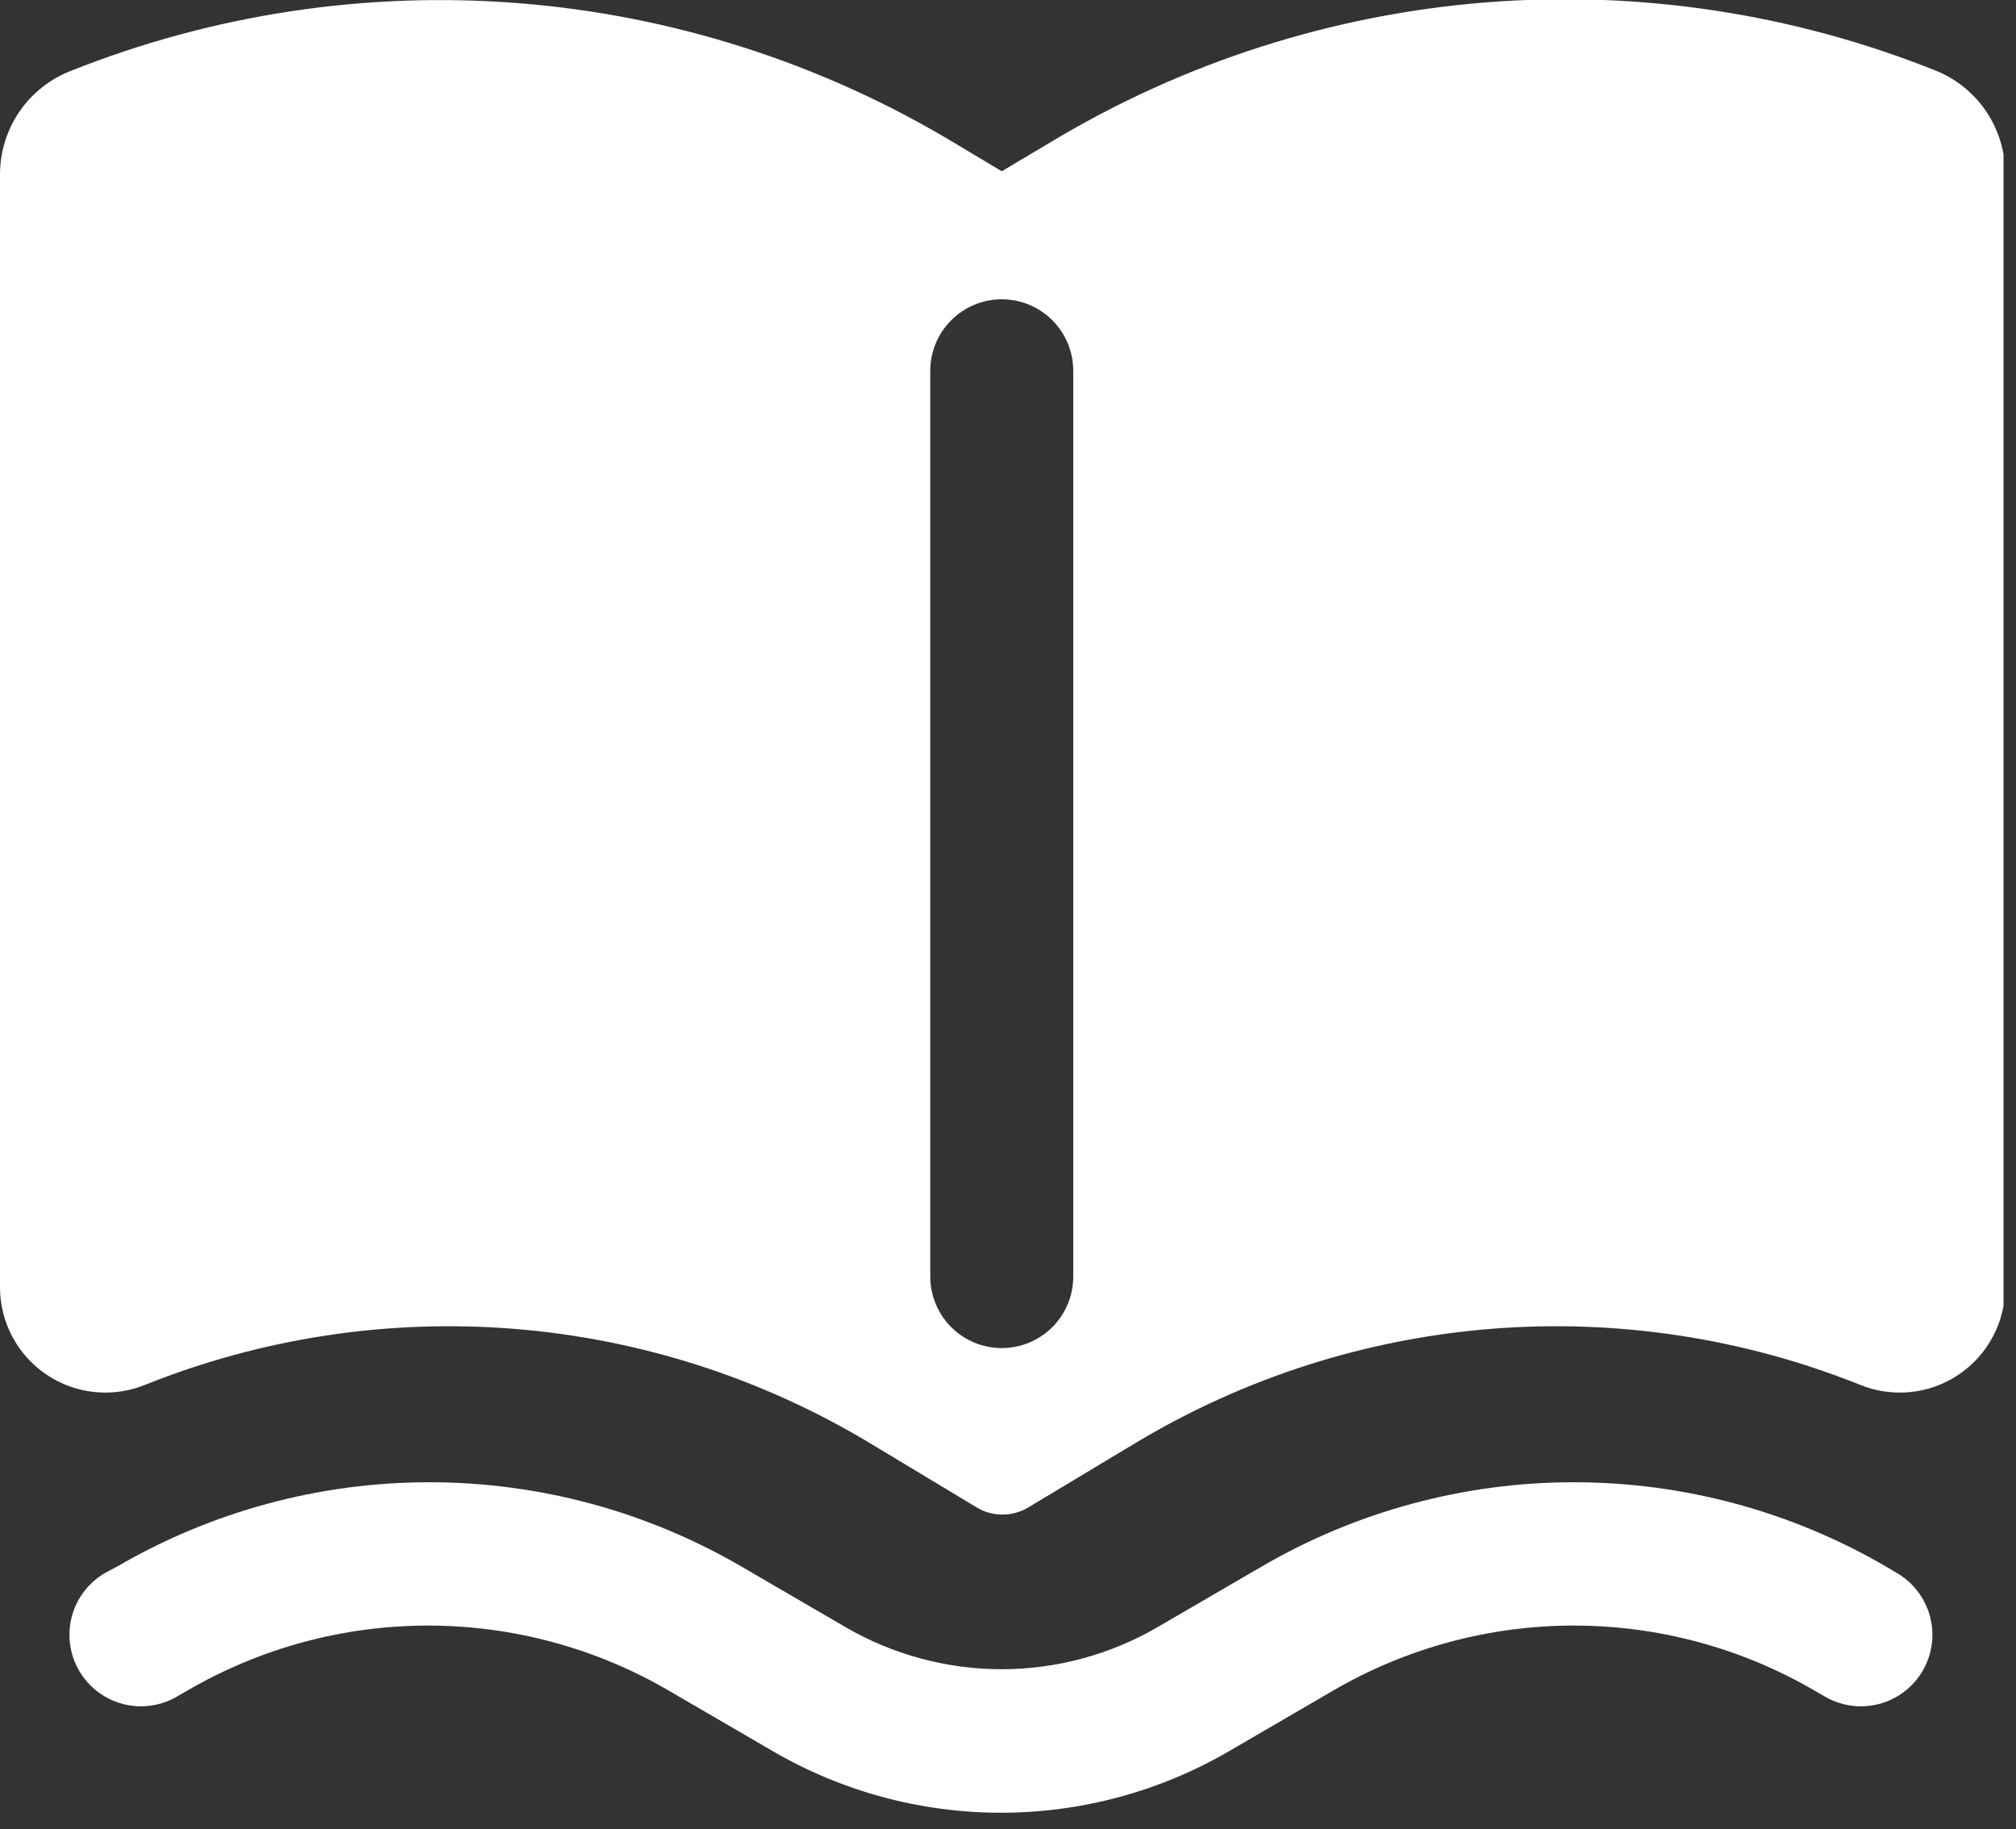 <svg width="97" height="88" viewBox="0 0 97 88" fill="none" xmlns="http://www.w3.org/2000/svg">
<rect x="0" y="0" width="97" height="88" fill="#333333" stroke="none"/>
<g clip-path="url(#clip0_1803_15394)">
<path fill-rule="evenodd" clip-rule="evenodd" d="M45.86 6.84C39.517 3.036 32.382 0.749 25.009 0.157C17.637 -0.434 10.228 0.686 3.36 3.43C2.368 3.826 1.518 4.51 0.919 5.394C0.32 6.279 -8.24283e-05 7.322 4.66029e-05 8.39V61.91C-0.004 62.745 0.199 63.567 0.59 64.305C0.98 65.043 1.547 65.672 2.24 66.138C2.932 66.604 3.729 66.892 4.559 66.976C5.39 67.06 6.228 66.938 7 66.62C12.623 64.371 18.689 63.452 24.726 63.934C30.762 64.416 36.606 66.287 41.8 69.4L47 72.53C47.371 72.755 47.797 72.873 48.23 72.87C48.667 72.871 49.095 72.754 49.47 72.53L54.68 69.4C59.874 66.287 65.718 64.416 71.754 63.934C77.791 63.452 83.857 64.371 89.48 66.62C90.252 66.938 91.09 67.06 91.921 66.976C92.751 66.892 93.548 66.604 94.24 66.138C94.933 65.672 95.5 65.043 95.89 64.305C96.281 63.567 96.484 62.745 96.48 61.91V8.39C96.488 7.315 96.172 6.263 95.572 5.371C94.973 4.479 94.118 3.788 93.12 3.39C86.252 0.646 78.843 -0.474 71.471 0.117C64.098 0.709 56.963 2.996 50.62 6.8L48.2 8.24L45.86 6.84ZM51.64 17.84C51.64 16.928 51.278 16.053 50.633 15.408C49.987 14.762 49.112 14.4 48.2 14.4C47.288 14.4 46.413 14.762 45.768 15.408C45.123 16.053 44.76 16.928 44.76 17.84V61.42C44.76 62.332 45.123 63.207 45.768 63.852C46.413 64.498 47.288 64.86 48.2 64.86C49.112 64.86 49.987 64.498 50.633 63.852C51.278 63.207 51.64 62.332 51.64 61.42V17.84Z" fill="white"></path>
<path d="M5.62 75.38C10.184 72.718 15.372 71.315 20.655 71.315C25.938 71.315 31.127 72.718 35.69 75.38L40.69 78.29C42.968 79.613 45.556 80.311 48.19 80.311C50.825 80.311 53.412 79.613 55.69 78.29L60.69 75.38C65.254 72.718 70.442 71.315 75.725 71.315C81.008 71.315 86.197 72.718 90.76 75.38L91.23 75.66C91.627 75.884 91.975 76.185 92.255 76.545C92.535 76.905 92.74 77.317 92.859 77.758C92.978 78.198 93.008 78.657 92.948 79.109C92.888 79.561 92.738 79.997 92.508 80.39C92.278 80.784 91.972 81.128 91.608 81.402C91.244 81.677 90.829 81.876 90.387 81.989C89.945 82.101 89.486 82.125 89.035 82.058C88.584 81.991 88.15 81.836 87.76 81.6L87.29 81.33C83.778 79.287 79.788 78.211 75.725 78.211C71.662 78.211 67.672 79.287 64.16 81.33L59.16 84.24C55.822 86.189 52.026 87.216 48.16 87.216C44.294 87.216 40.498 86.189 37.16 84.24L32.16 81.33C28.648 79.287 24.658 78.211 20.595 78.211C16.532 78.211 12.542 79.287 9.03 81.33L8.56 81.6C8.17 81.836 7.736 81.991 7.285 82.058C6.834 82.125 6.375 82.101 5.933 81.989C5.491 81.876 5.076 81.677 4.712 81.402C4.348 81.128 4.042 80.784 3.812 80.39C3.582 79.997 3.432 79.561 3.372 79.109C3.312 78.657 3.342 78.198 3.461 77.758C3.58 77.317 3.785 76.905 4.065 76.545C4.345 76.185 4.693 75.884 5.09 75.66L5.62 75.38Z" fill="white"></path>
</g>
<defs>
<clipPath id="clip0_1803_15394">
<rect width="96.4" height="87.21" fill="white"></rect>
</clipPath>
</defs>
</svg>
